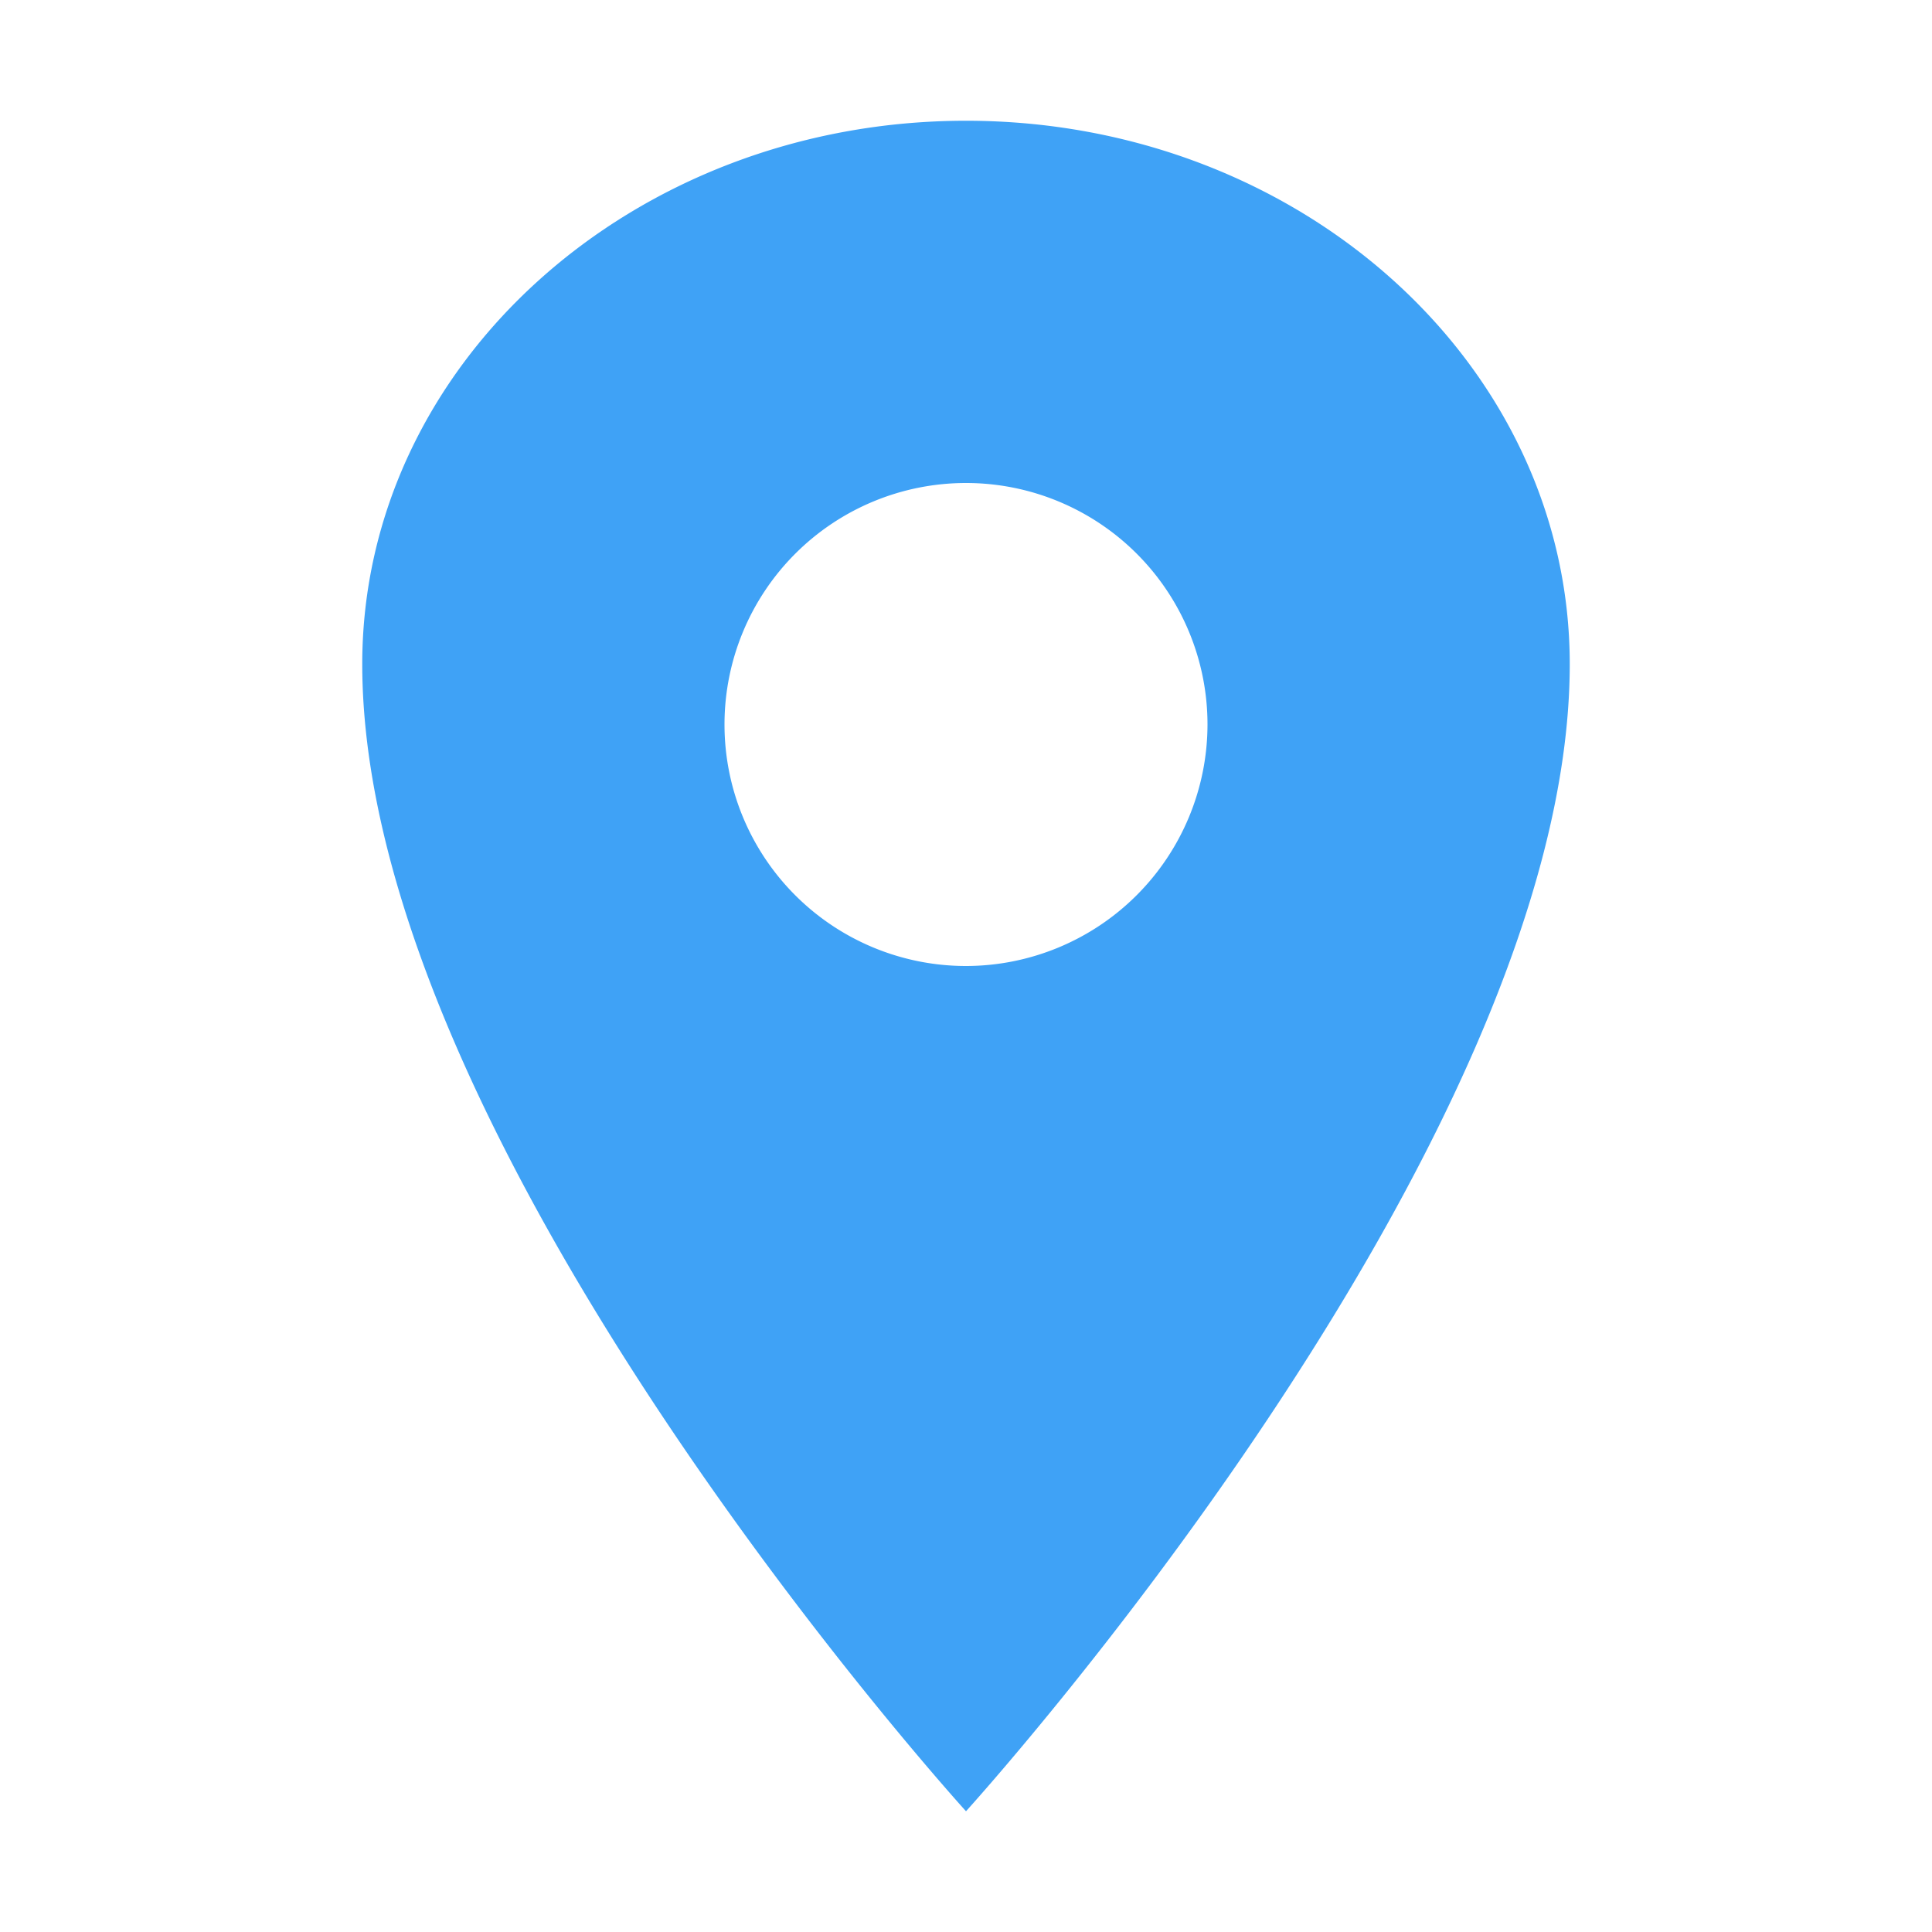 <svg xmlns="http://www.w3.org/2000/svg" width="512" height="512" viewBox="0 0 512 512"><path fill="#3FA2F6" d="M256 32C167.67 32 96 96.51 96 176c0 128 160 304 160 304s160-176 160-304c0-79.49-71.67-144-160-144m0 224a64 64 0 1 1 64-64a64.07 64.07 0 0 1-64 64"/></svg>